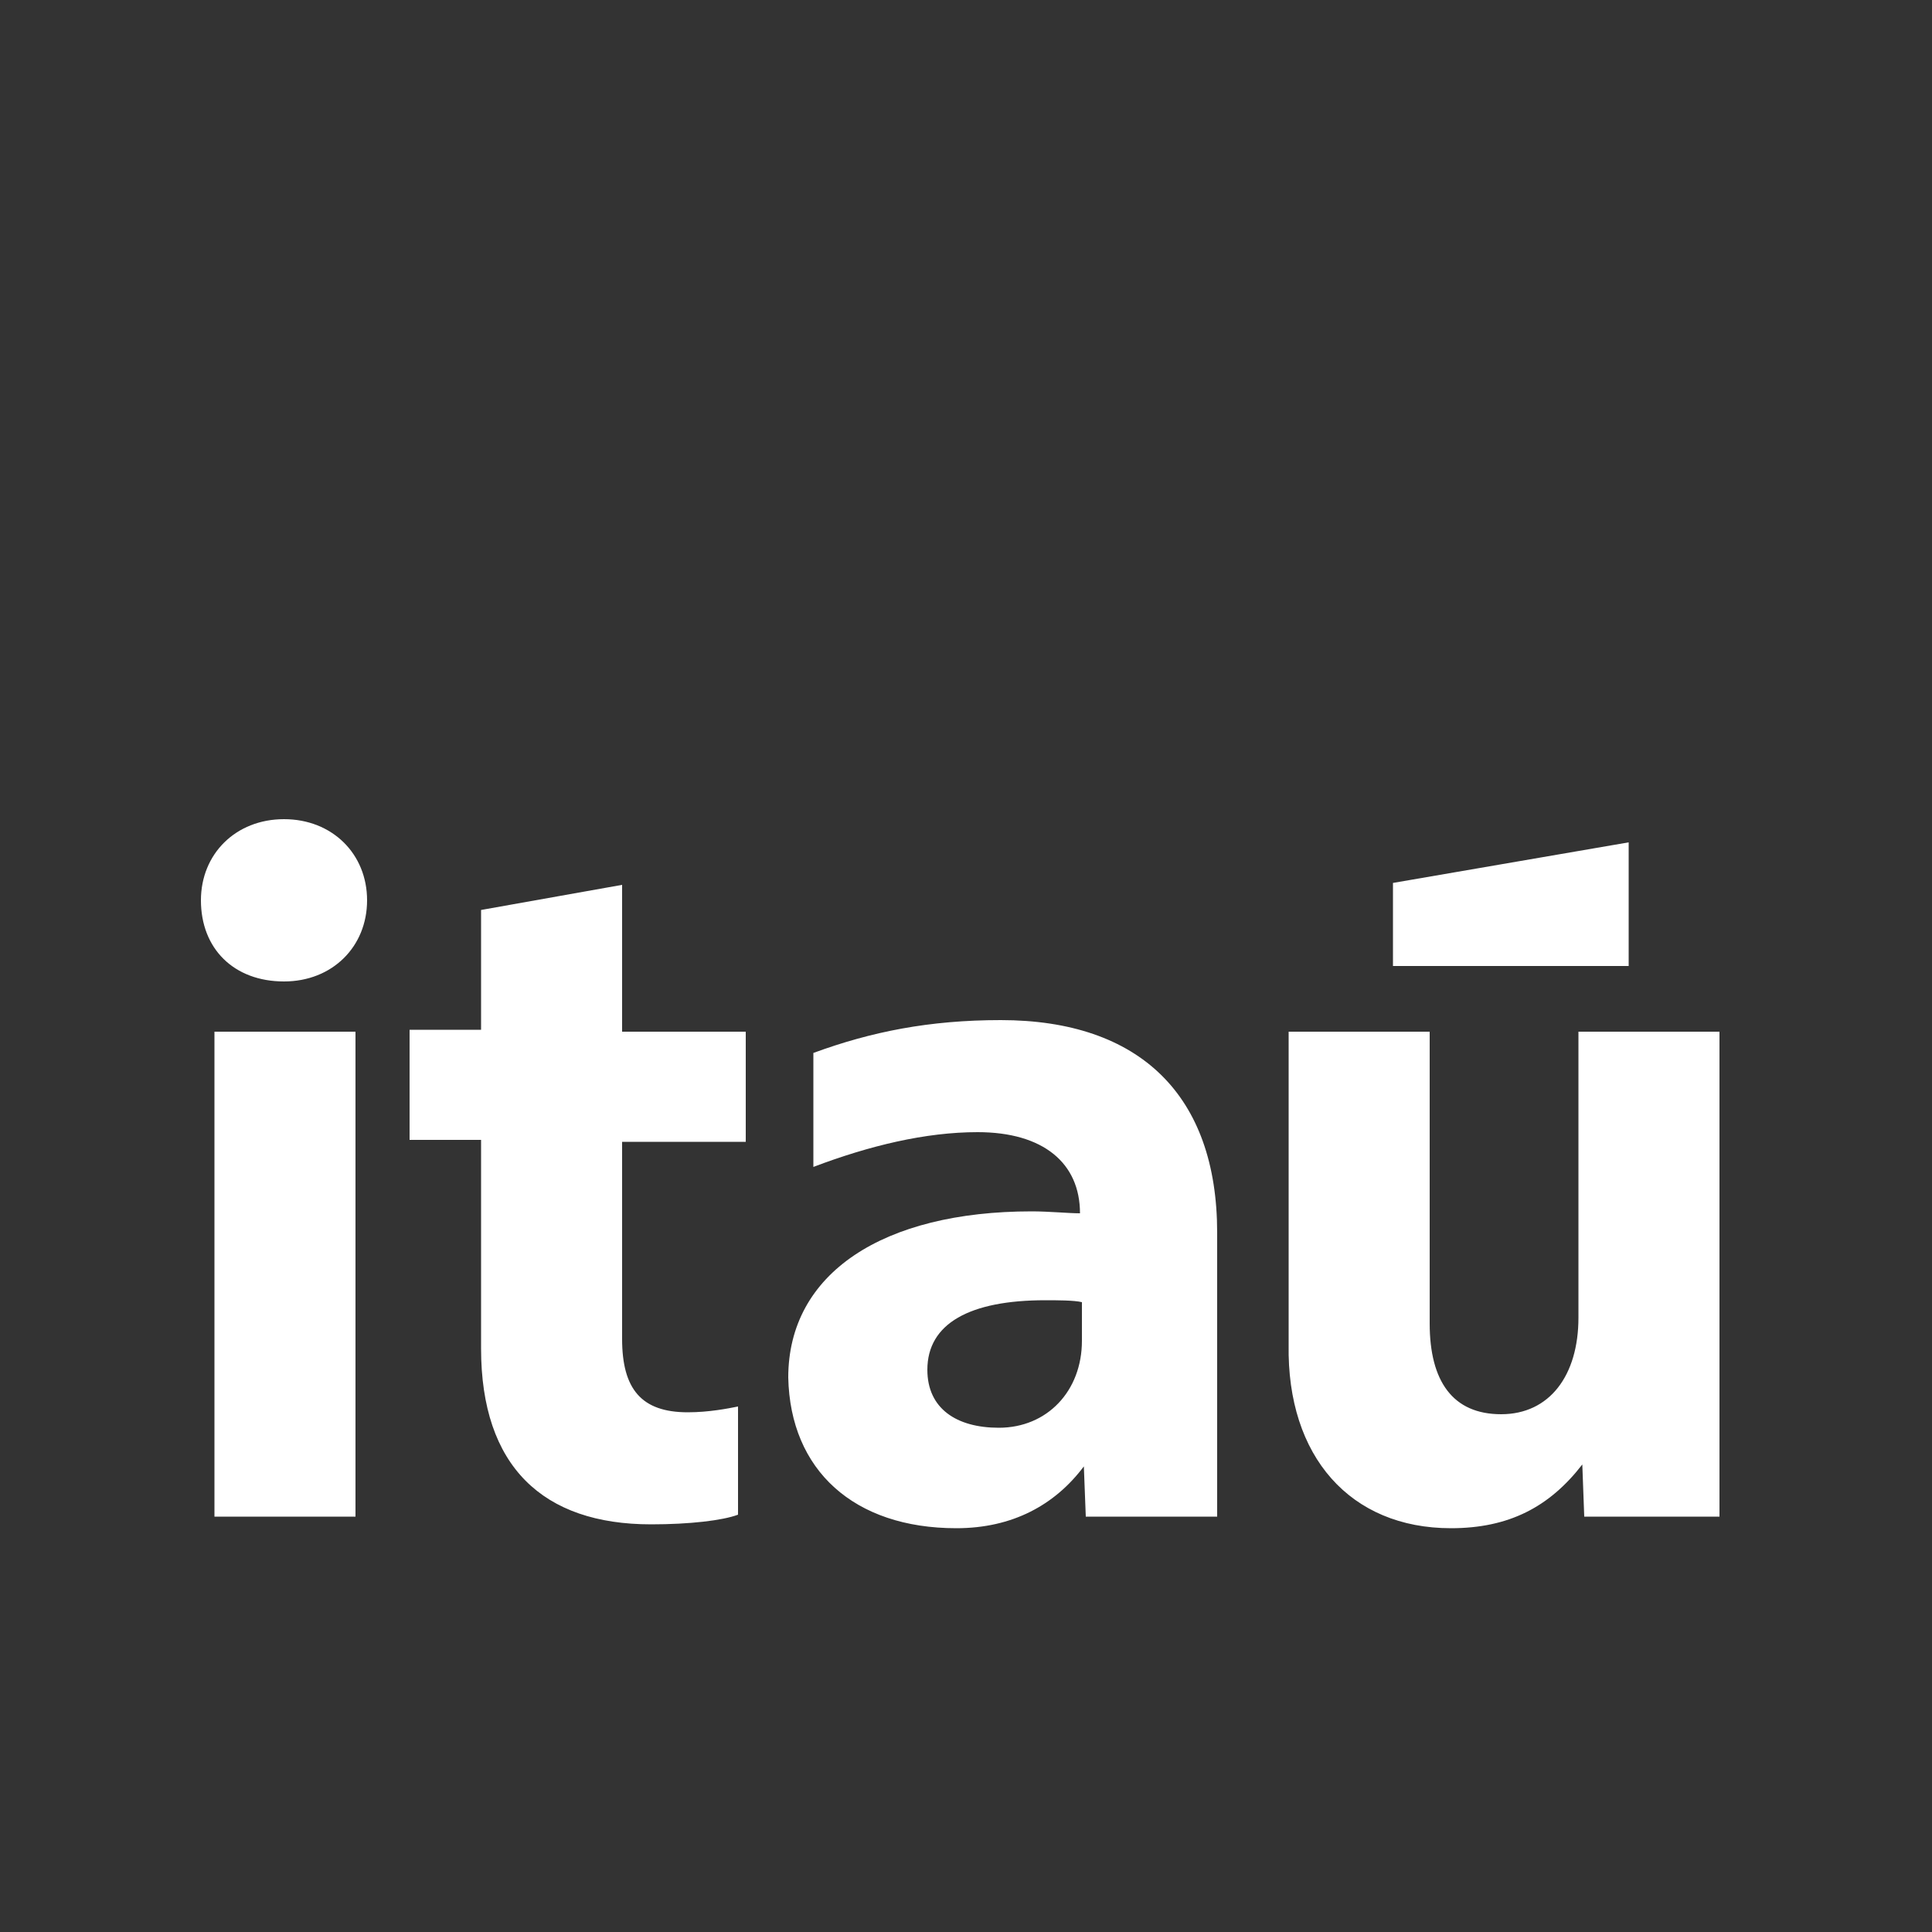 <?xml version="1.0" encoding="utf-8"?>
<!-- Generator: Adobe Illustrator 28.1.0, SVG Export Plug-In . SVG Version: 6.00 Build 0)  -->
<svg version="1.1" id="Camada_1" xmlns="http://www.w3.org/2000/svg" xmlns:xlink="http://www.w3.org/1999/xlink" x="0px" y="0px"
	 viewBox="0 0 100 100" style="enable-background:new 0 0 100 100;" xml:space="preserve">
<rect x="0" y="0" width="100" height="100" fill="#333333" stroke="none"/>
<style type="text/css">
	.st0{fill:#FFFFFF;}
</style>
<path class="st0" d="M14.7,50.8c2.5,0,4.3-1.8,4.3-4.2c0-2.4-1.8-4.2-4.3-4.2s-4.3,1.8-4.3,4.2C10.4,49.1,12.1,50.8,14.7,50.8z
	 M18.4,78.5V53.4h-7.3v25.1H18.4z M24.9,59.1v10.7c0,6.1,3.2,9.1,8.8,9.1c2,0,3.7-0.2,4.5-0.5v-5.6c-0.5,0.1-1.5,0.3-2.6,0.3
	c-2.4,0-3.4-1.2-3.4-3.8V59.1h6.4v-5.7h-6.4v-7.6l-7.3,1.3v6.2h-3.7v5.7H24.9L24.9,59.1z M49.5,79.1c2.9,0,5.1-1.2,6.6-3.2l0.1,2.6
	H63V63.8c0-7.1-4-11-11.2-11c-3.7,0-6.7,0.6-9.7,1.7v5.9c2.9-1.1,5.8-1.8,8.5-1.8c3.4,0,5.3,1.6,5.3,4.2c-0.6,0-1.6-0.1-2.5-0.1
	c-7.7,0-12.6,3.2-12.6,8.6C40.9,76.1,44.2,79.1,49.5,79.1L49.5,79.1z M54.1,67.3c0.6,0,1.5,0,1.9,0.1v2c0,2.6-1.8,4.5-4.3,4.5
	c-2.2,0-3.7-1-3.7-3C48,68.5,50.2,67.3,54.1,67.3L54.1,67.3z M75.1,79.1c3,0,5.1-1.1,6.8-3.3l0.1,2.7h7V53.4h-7.3v14.8
	c0,3-1.5,5-4,5S74,71.5,74,68.5V53.4h-7.3v16.2C66.6,75.4,69.9,79.1,75.1,79.1L75.1,79.1z M84.3,50v-6.4l-12.2,2.1V50L84.3,50
	L84.3,50z"/>
</svg>
